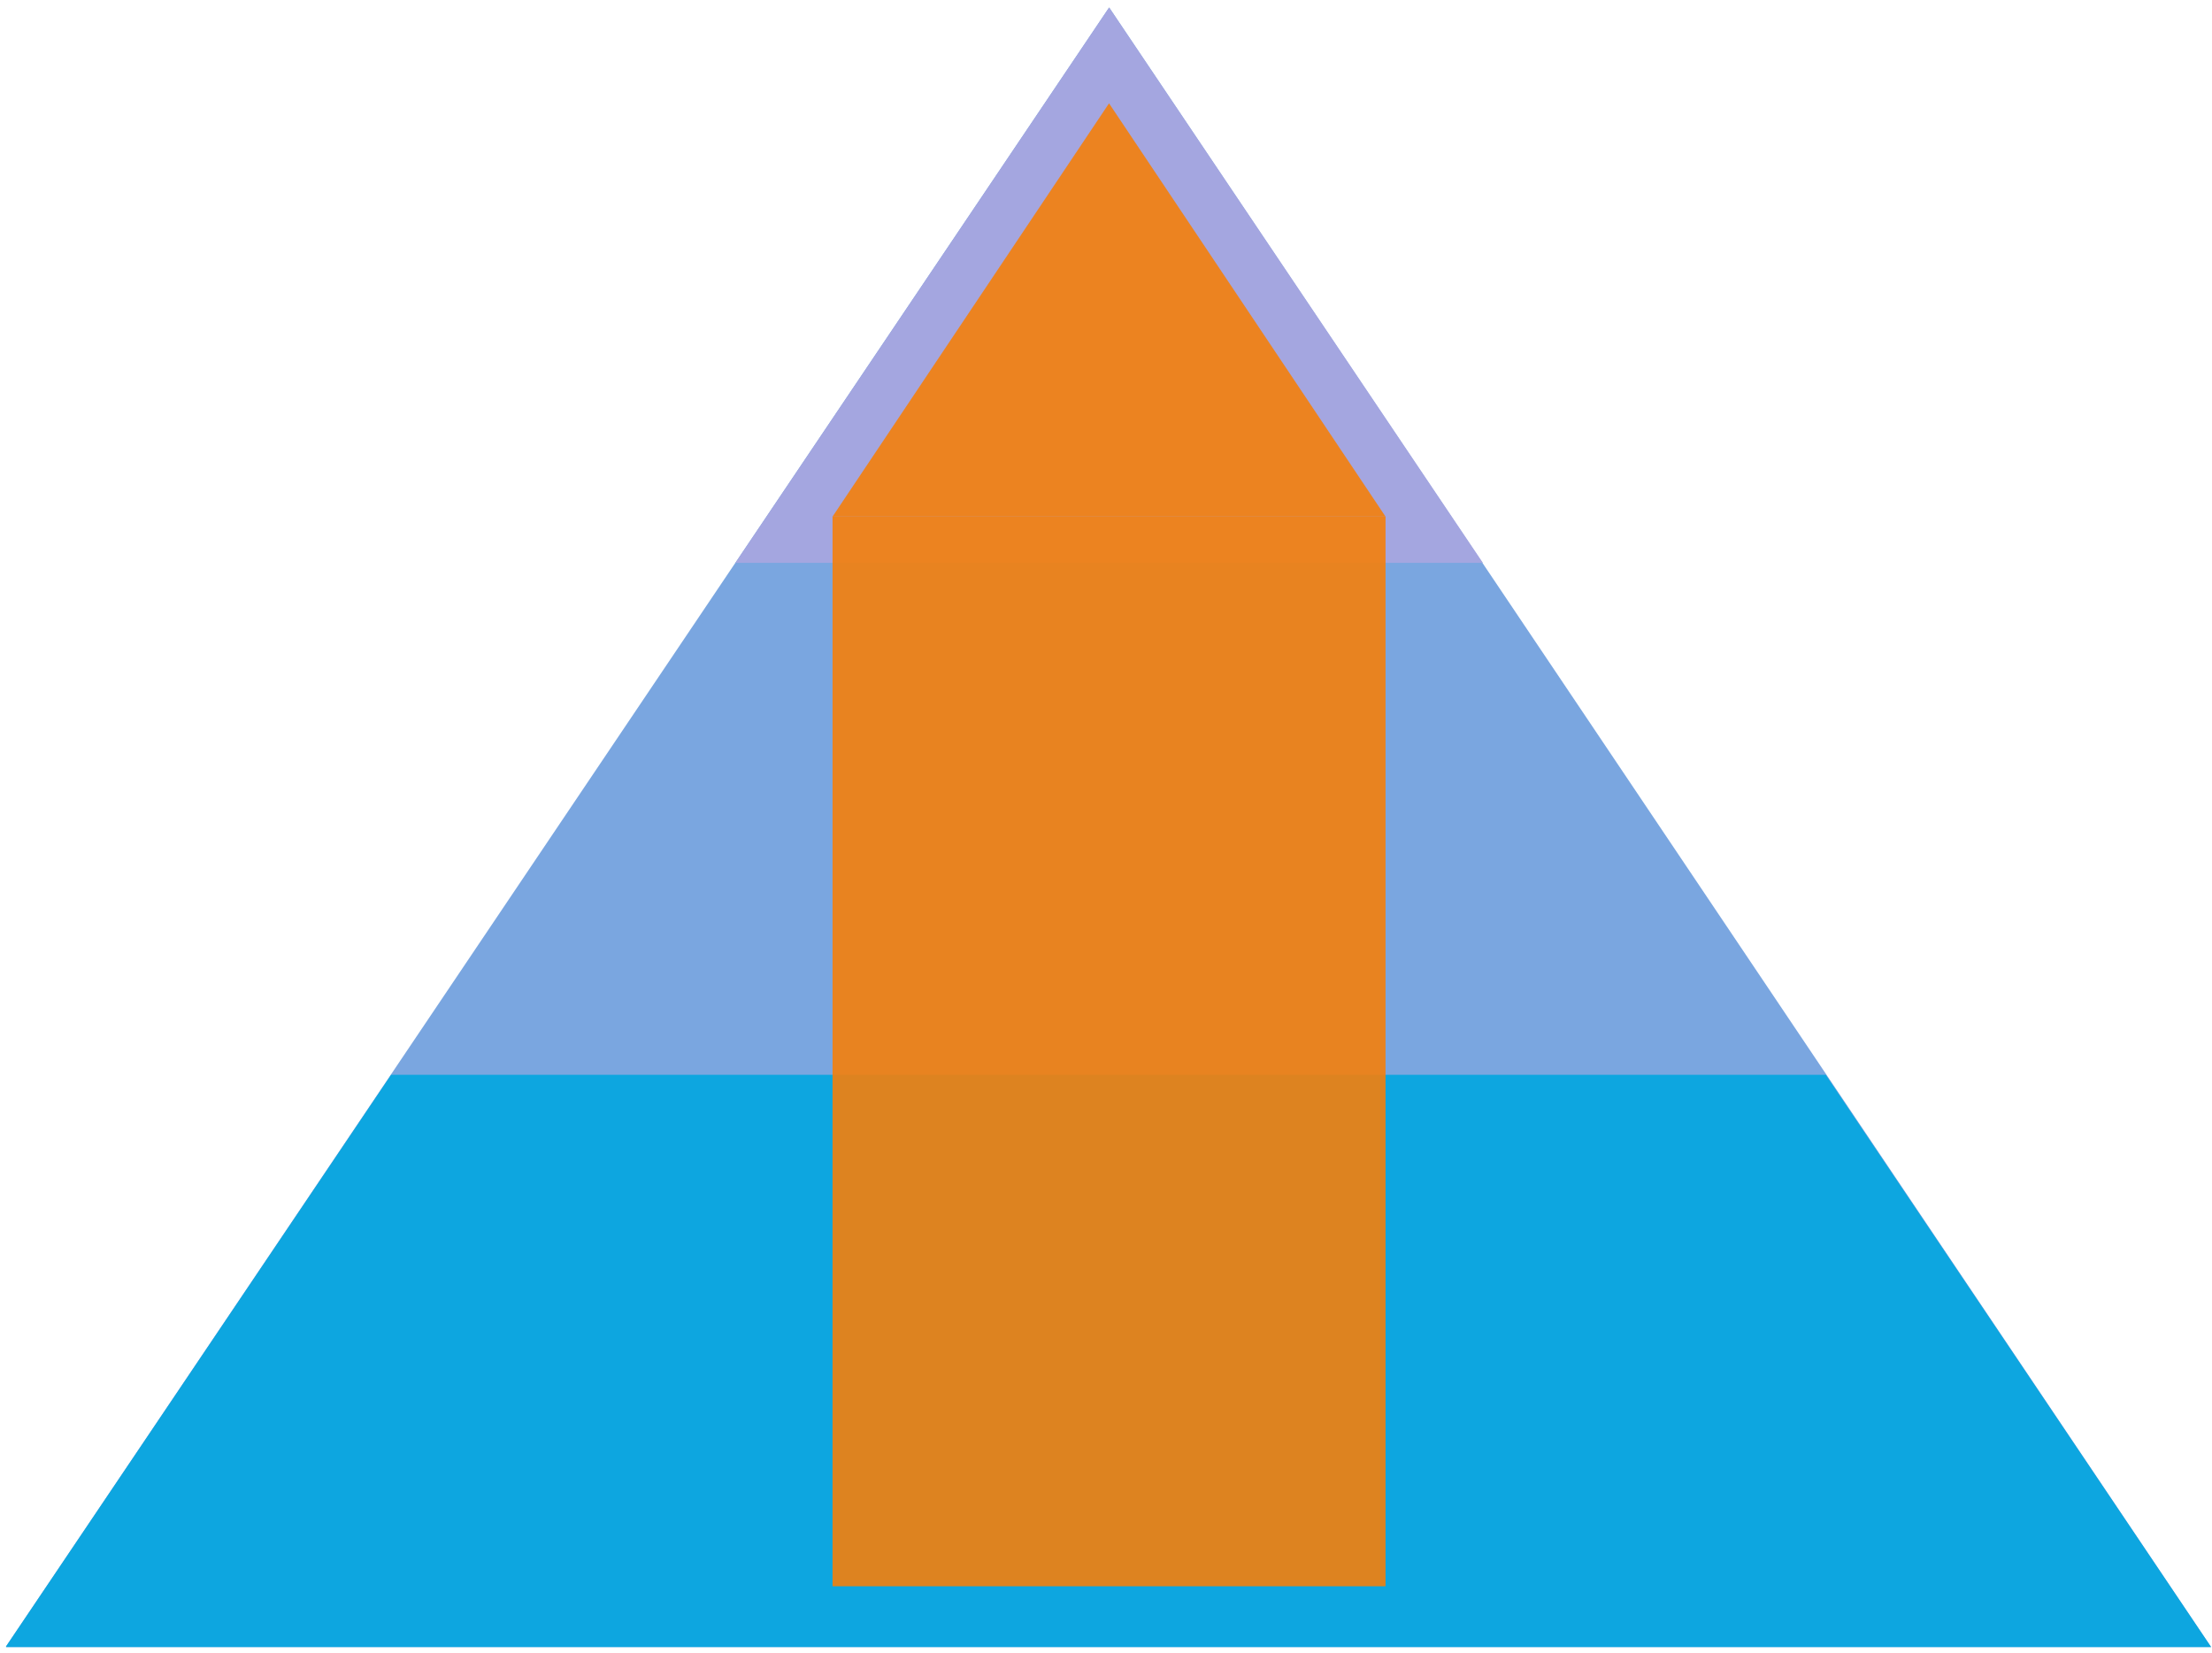 <svg width="364" height="272" xmlns="http://www.w3.org/2000/svg" xmlns:xlink="http://www.w3.org/1999/xlink" overflow="hidden"><defs><clipPath id="clip0"><rect x="207" y="132" width="364" height="272"/></clipPath><clipPath id="clip1"><rect x="208" y="133" width="363" height="270"/></clipPath><clipPath id="clip2"><rect x="208" y="133" width="363" height="270"/></clipPath><clipPath id="clip3"><rect x="208" y="133" width="363" height="270"/></clipPath></defs><g clip-path="url(#clip0)" transform="translate(-207 -132)"><g clip-path="url(#clip1)"><g clip-path="url(#clip2)"><g clip-path="url(#clip3)"><path d="M181.154 0.231 129.083 77.737 74.557 158.903-0.231 270.231 362.285 270.231 231.448 75.198 181.154 0.231Z" fill="#7AA6E0" transform="matrix(1.002 0 0 1 208 133)"/><path d="M-0.231 270.231 362.285 270.231 298.846 175.846 63.231 175.846-0.231 270.231Z" fill="#0DA6E0" transform="matrix(1.002 0 0 1 208 133)"/><path d="M181.154 0.231 242.538 91.615 119.769 91.615 181.154 0.231Z" fill="#A4A6E0" transform="matrix(1.002 0 0 1 208 133)"/></g></g></g><rect x="344" y="217" width="91" height="176" fill="#F47F0C" fill-opacity="0.902"/><path d="M344 217 389.5 149 435 217Z" fill="#F47F0C" fill-rule="evenodd" fill-opacity="0.902"/></g></svg>